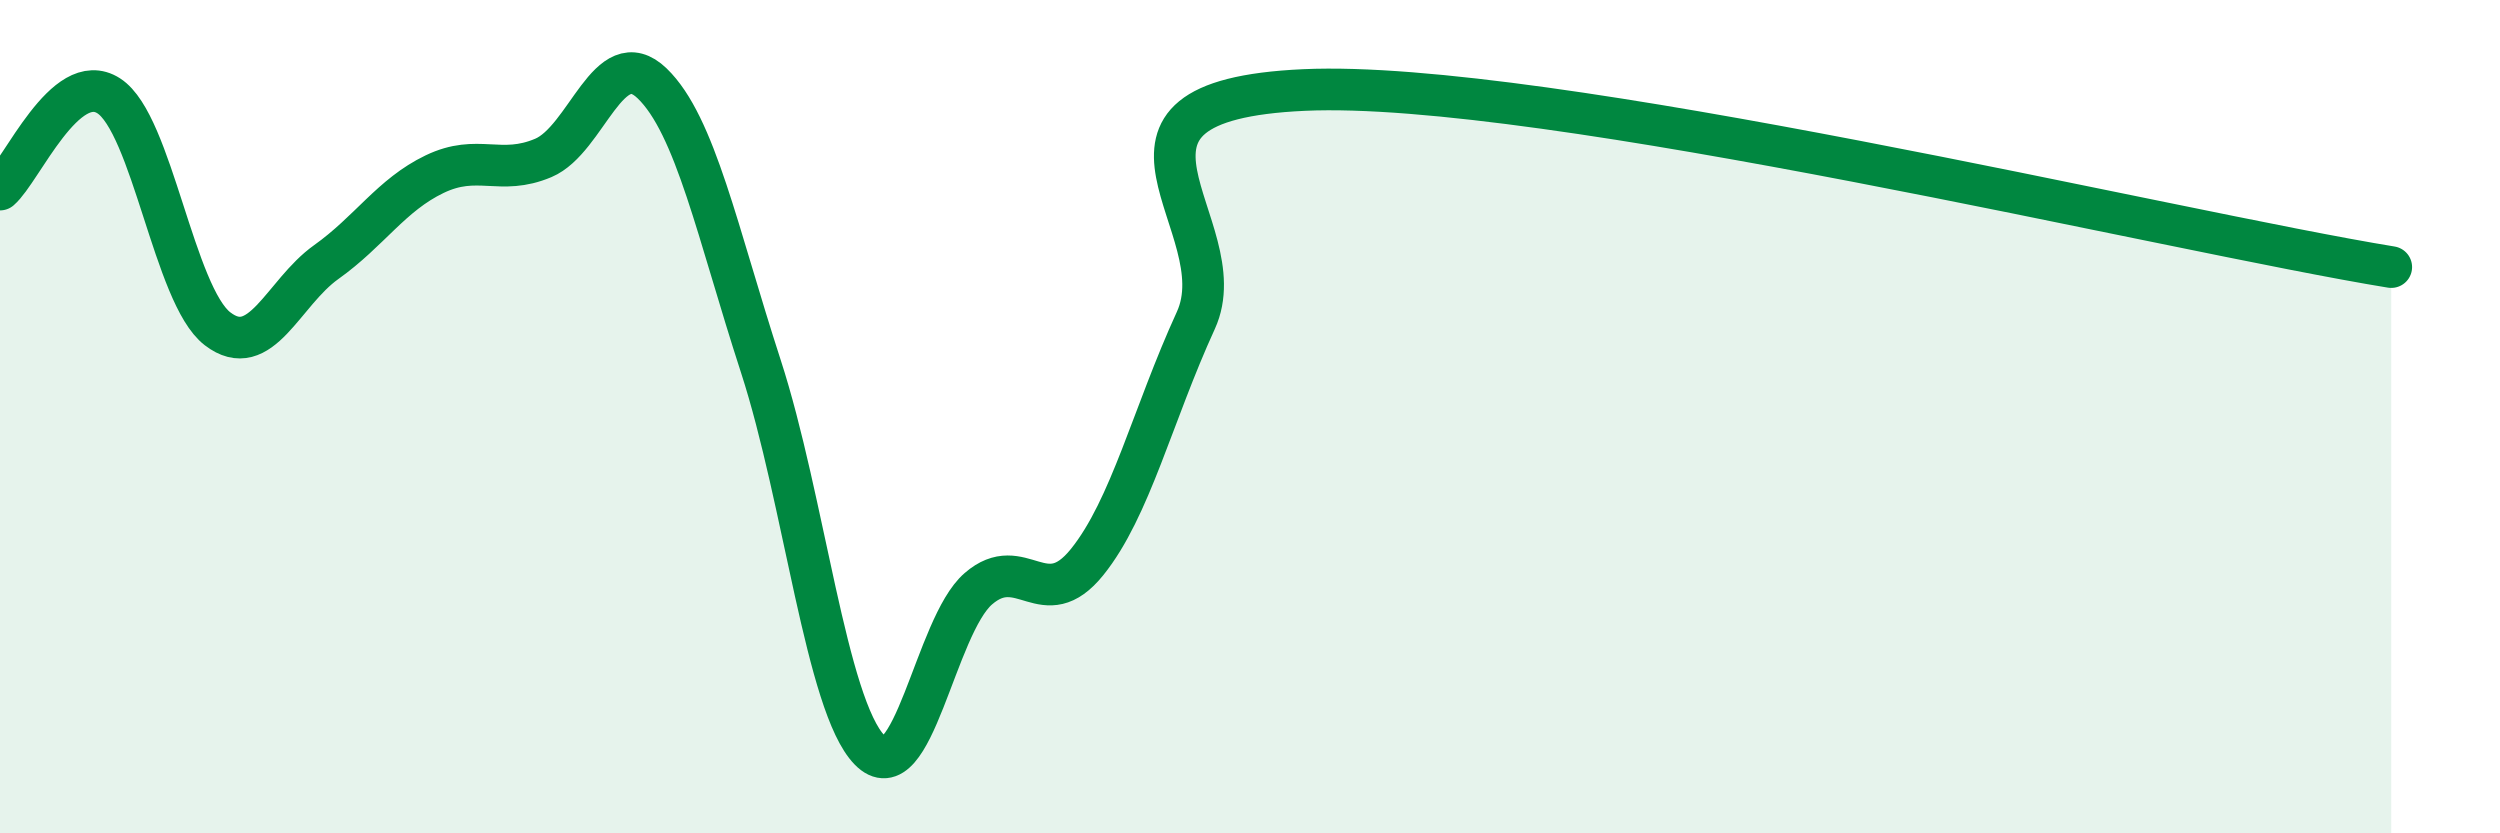 
    <svg width="60" height="20" viewBox="0 0 60 20" xmlns="http://www.w3.org/2000/svg">
      <path
        d="M 0,4.55 C 0.52,4.1 1.57,1.63 2.61,2.3 C 3.65,2.97 4.18,7.09 5.22,7.89 C 6.26,8.69 6.79,7.03 7.83,6.29 C 8.87,5.55 9.39,4.68 10.43,4.18 C 11.47,3.68 12,4.23 13.04,3.79 C 14.08,3.35 14.61,1 15.65,2 C 16.69,3 17.22,5.59 18.26,8.79 C 19.3,11.99 19.83,16.93 20.87,18 C 21.91,19.07 22.44,15.03 23.48,14.13 C 24.52,13.23 25.05,14.78 26.09,13.49 C 27.13,12.2 27.66,9.96 28.7,7.69 C 29.74,5.42 25.56,2.42 31.3,2.16 C 37.04,1.9 52.17,5.56 57.39,6.41L57.39 20L0 20Z"
        fill="#008740"
        opacity="0.1"
        stroke-linecap="round"
        stroke-linejoin="round"
      />
      <path
        d="M 0,4.55 C 0.52,4.1 1.57,1.63 2.61,2.3 C 3.65,2.97 4.18,7.09 5.22,7.89 C 6.26,8.69 6.79,7.03 7.83,6.29 C 8.87,5.55 9.39,4.68 10.43,4.18 C 11.47,3.68 12,4.23 13.04,3.79 C 14.08,3.35 14.61,1 15.65,2 C 16.69,3 17.22,5.59 18.26,8.79 C 19.3,11.99 19.83,16.93 20.87,18 C 21.91,19.07 22.44,15.03 23.48,14.13 C 24.52,13.23 25.05,14.78 26.09,13.49 C 27.13,12.2 27.66,9.96 28.7,7.69 C 29.74,5.42 25.56,2.42 31.3,2.16 C 37.04,1.9 52.17,5.56 57.39,6.41"
        stroke="#008740"
        stroke-width="1"
        fill="none"
        stroke-linecap="round"
        stroke-linejoin="round"
      />
    </svg>
  